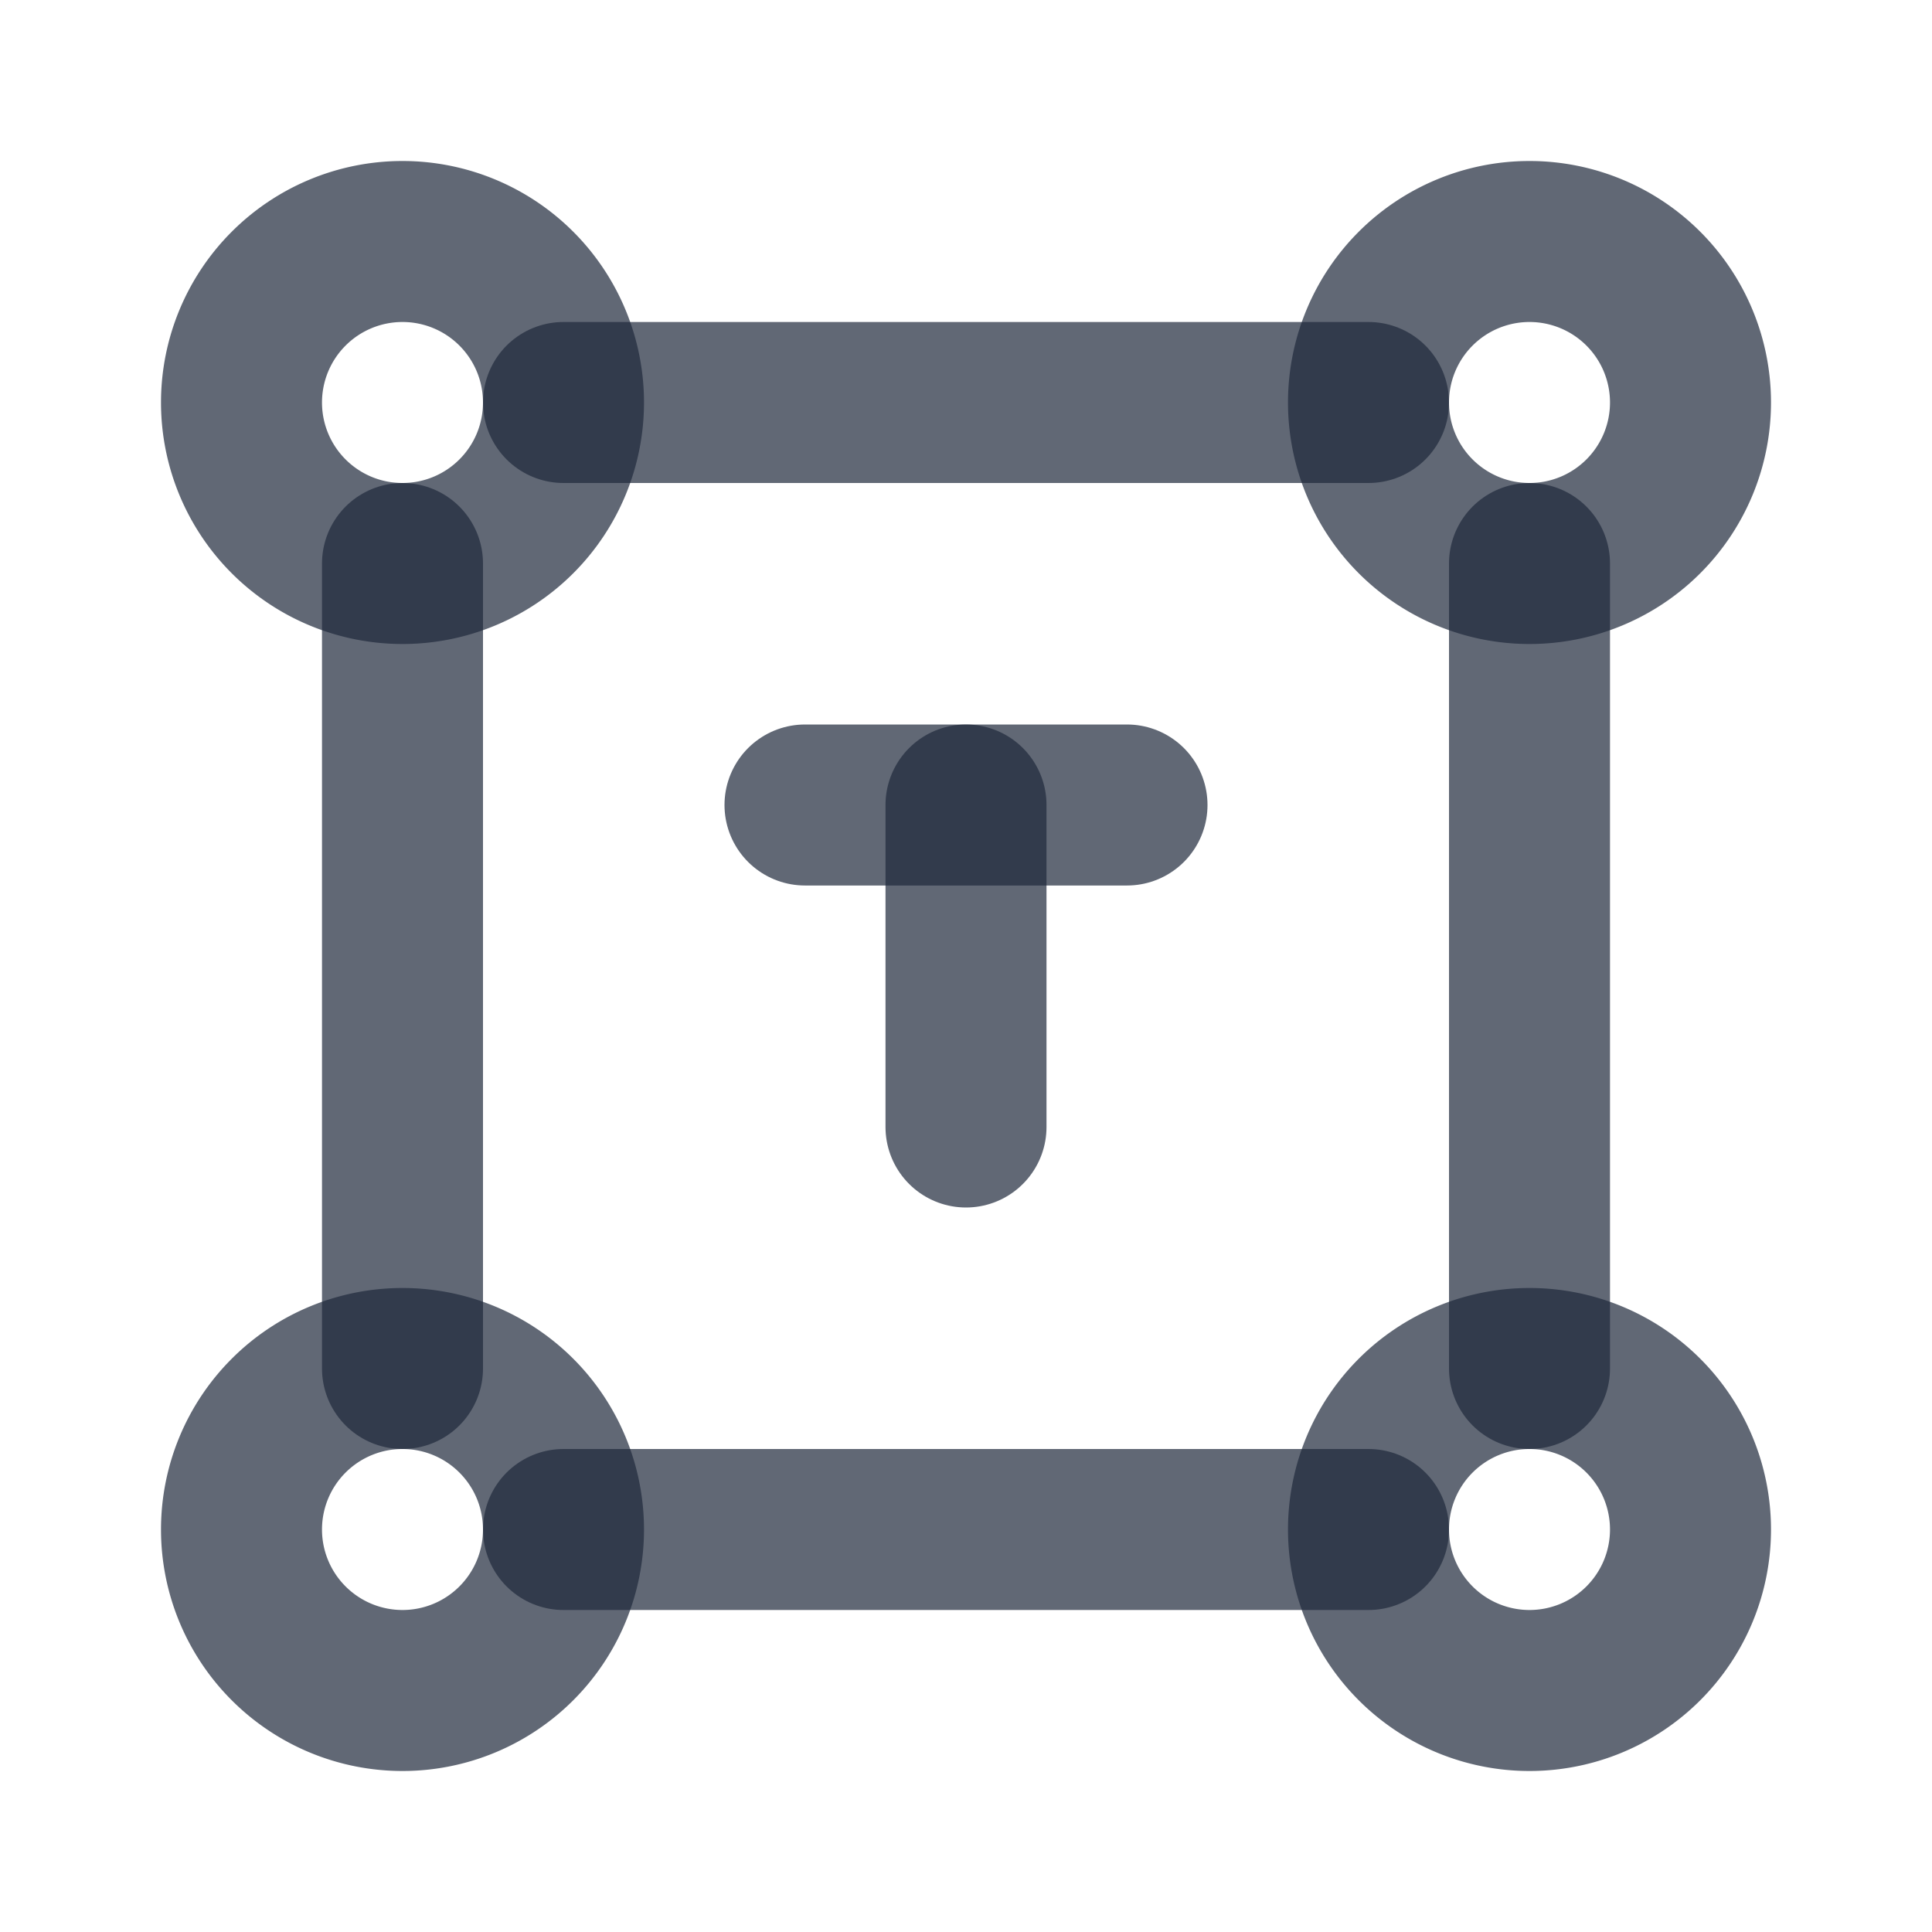 <svg xmlns="http://www.w3.org/2000/svg" width="24" height="24" viewBox="0 0 24 24" fill="none" stroke="currentColor"
     stroke-width="2" stroke-linecap="round" stroke-linejoin="round"
     class="icon">
    <path stroke="none" d="M0 0h24v24H0z" fill="none"/>
    <path d="M5 5m-2 0a2 2 0 1 0 4 0a2 2 0 1 0 -4 0"/>
    <path d="M19 5m-2 0a2 2 0 1 0 4 0a2 2 0 1 0 -4 0"/>
    <path d="M5 19m-2 0a2 2 0 1 0 4 0a2 2 0 1 0 -4 0"/>
    <path d="M19 19m-2 0a2 2 0 1 0 4 0a2 2 0 1 0 -4 0"/>
    <path d="M5 7v10"/>
    <path d="M7 5h10"/>
    <path d="M7 19h10"/>
    <path d="M19 7v10"/>
    <path d="M10 10h4"/>
    <path d="M12 14v-4"/>
    <style>
        .icon {
        color: rgba(30, 41, 59, 0.7);
        }
    </style>
</svg>